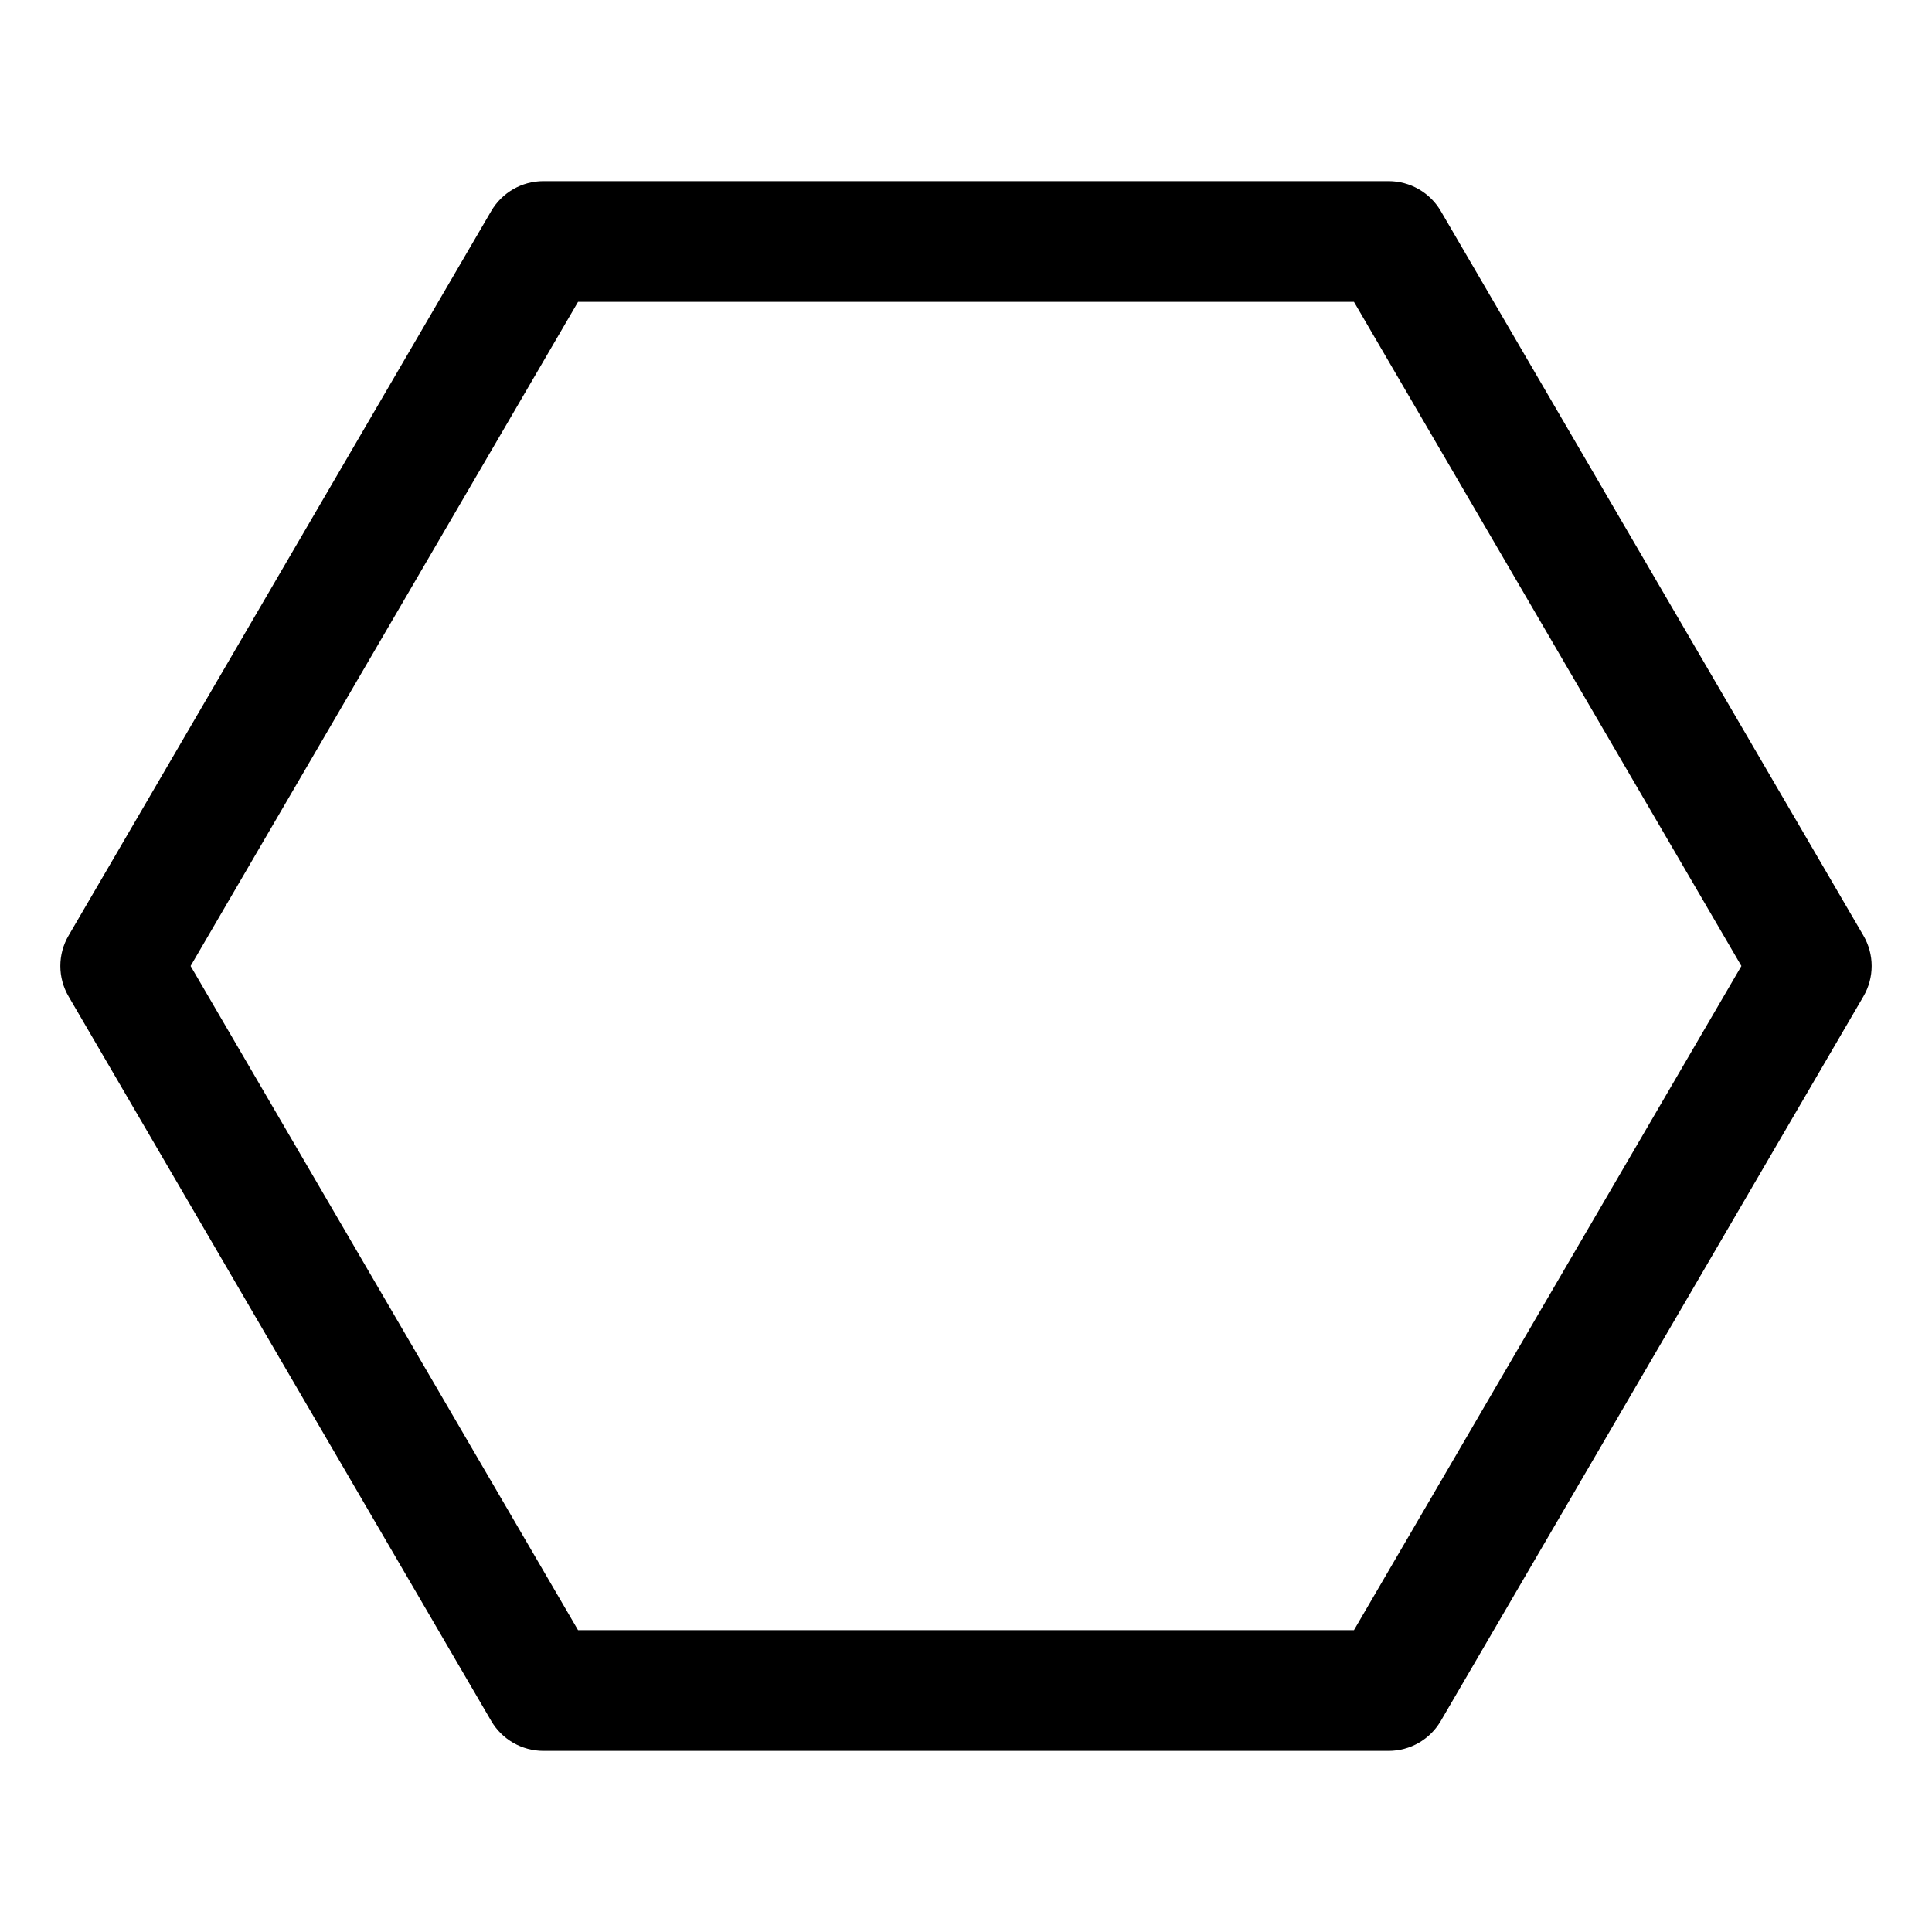 <svg xmlns="http://www.w3.org/2000/svg" viewBox="0 0 32 32" fill="currentColor"><defs></defs><path class="cls-2" d="m23,29h-14c-.355,0-.685-.189-.864-.496L1.136,16.504c-.182-.311-.182-.697,0-1.008L8.136,3.496c.179-.307.508-.496.864-.496h14c.355,0,.685.189.864.496l7,12c.182.311.182.697,0,1.008l-7,12c-.179.307-.508.496-.864.496Zm-13.426-2h12.852l6.417-11-6.417-11h-12.852l-6.417,11,6.417,11Z" style="stroke-width: 0px"/><rect id="_Transparent_Rectangle_" data-name="&amp;lt;Transparent Rectangle&amp;gt;" class="cls-1" width="32" height="32" transform="translate(32) rotate(90)" style="fill: none;stroke-width: 0px"/></svg>
